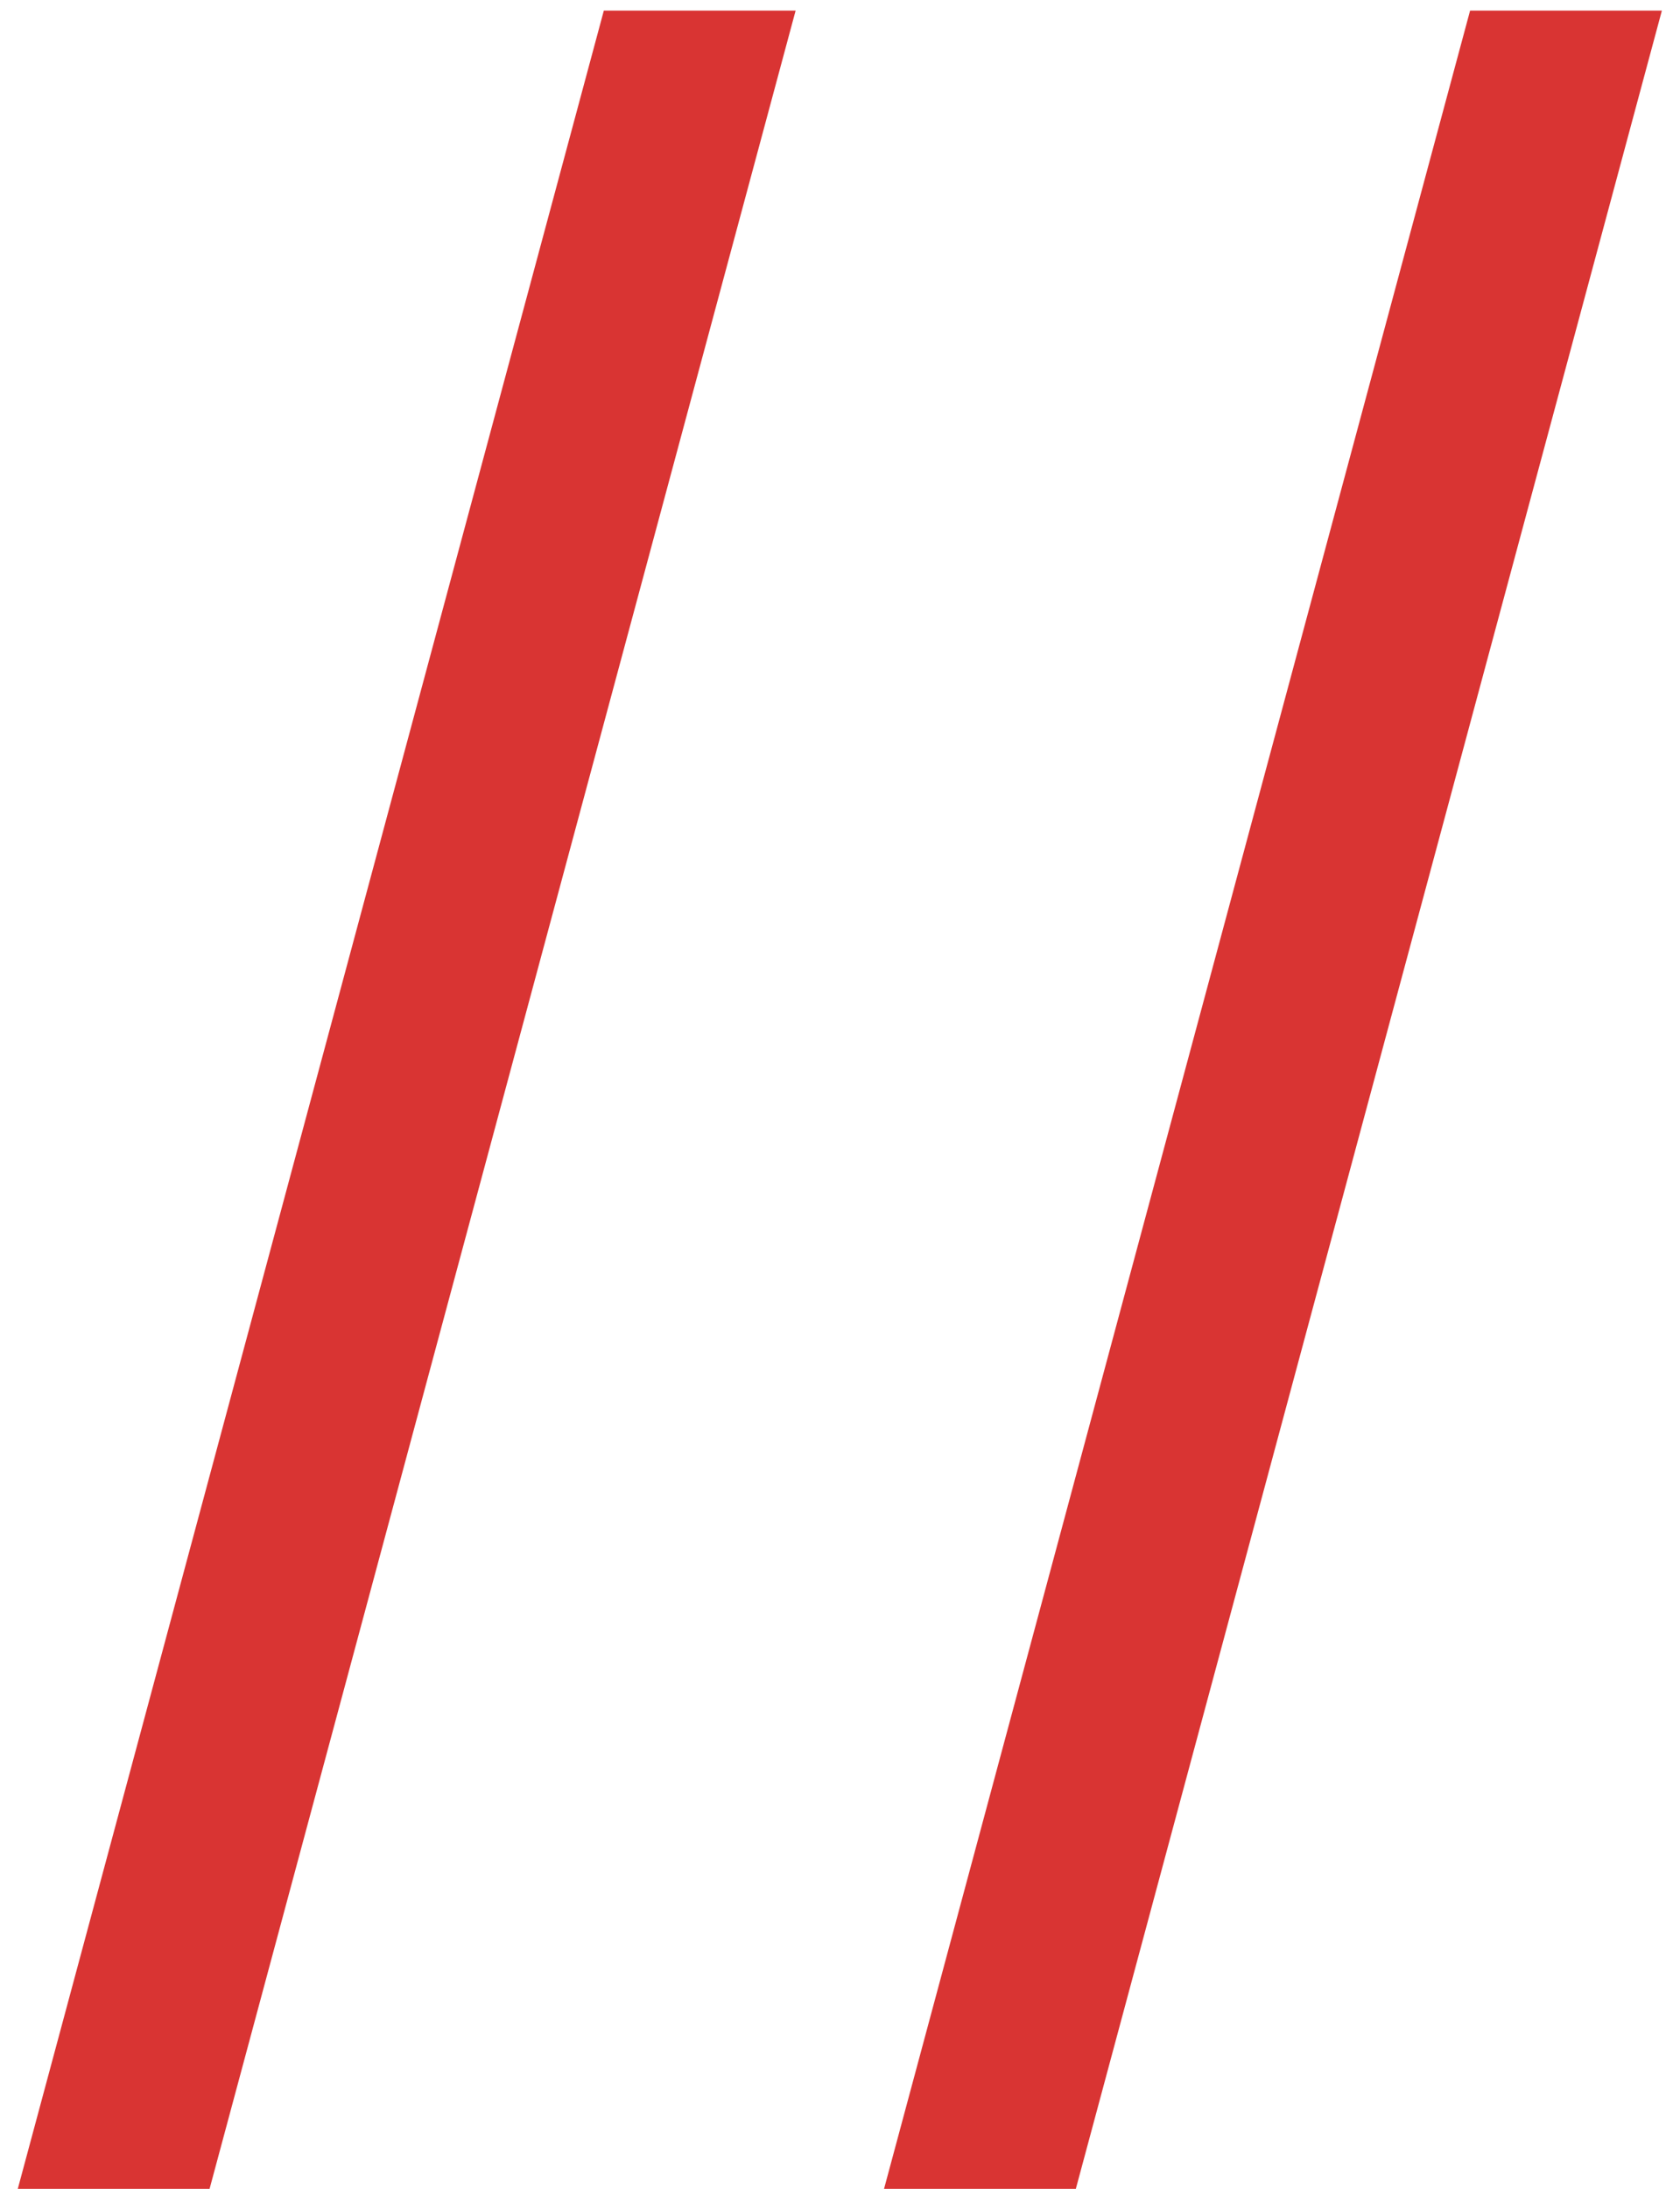 <?xml version="1.0" encoding="UTF-8"?> <svg xmlns="http://www.w3.org/2000/svg" width="43" height="56" viewBox="0 0 43 56" fill="none"><path d="M20.364 0.272L5.364 56H0.455L15.455 0.272H20.364Z" fill="#D93433"></path><path d="M42.536 0.272L27.536 56H22.627L37.627 0.272H42.536Z" fill="#D93433"></path></svg> 